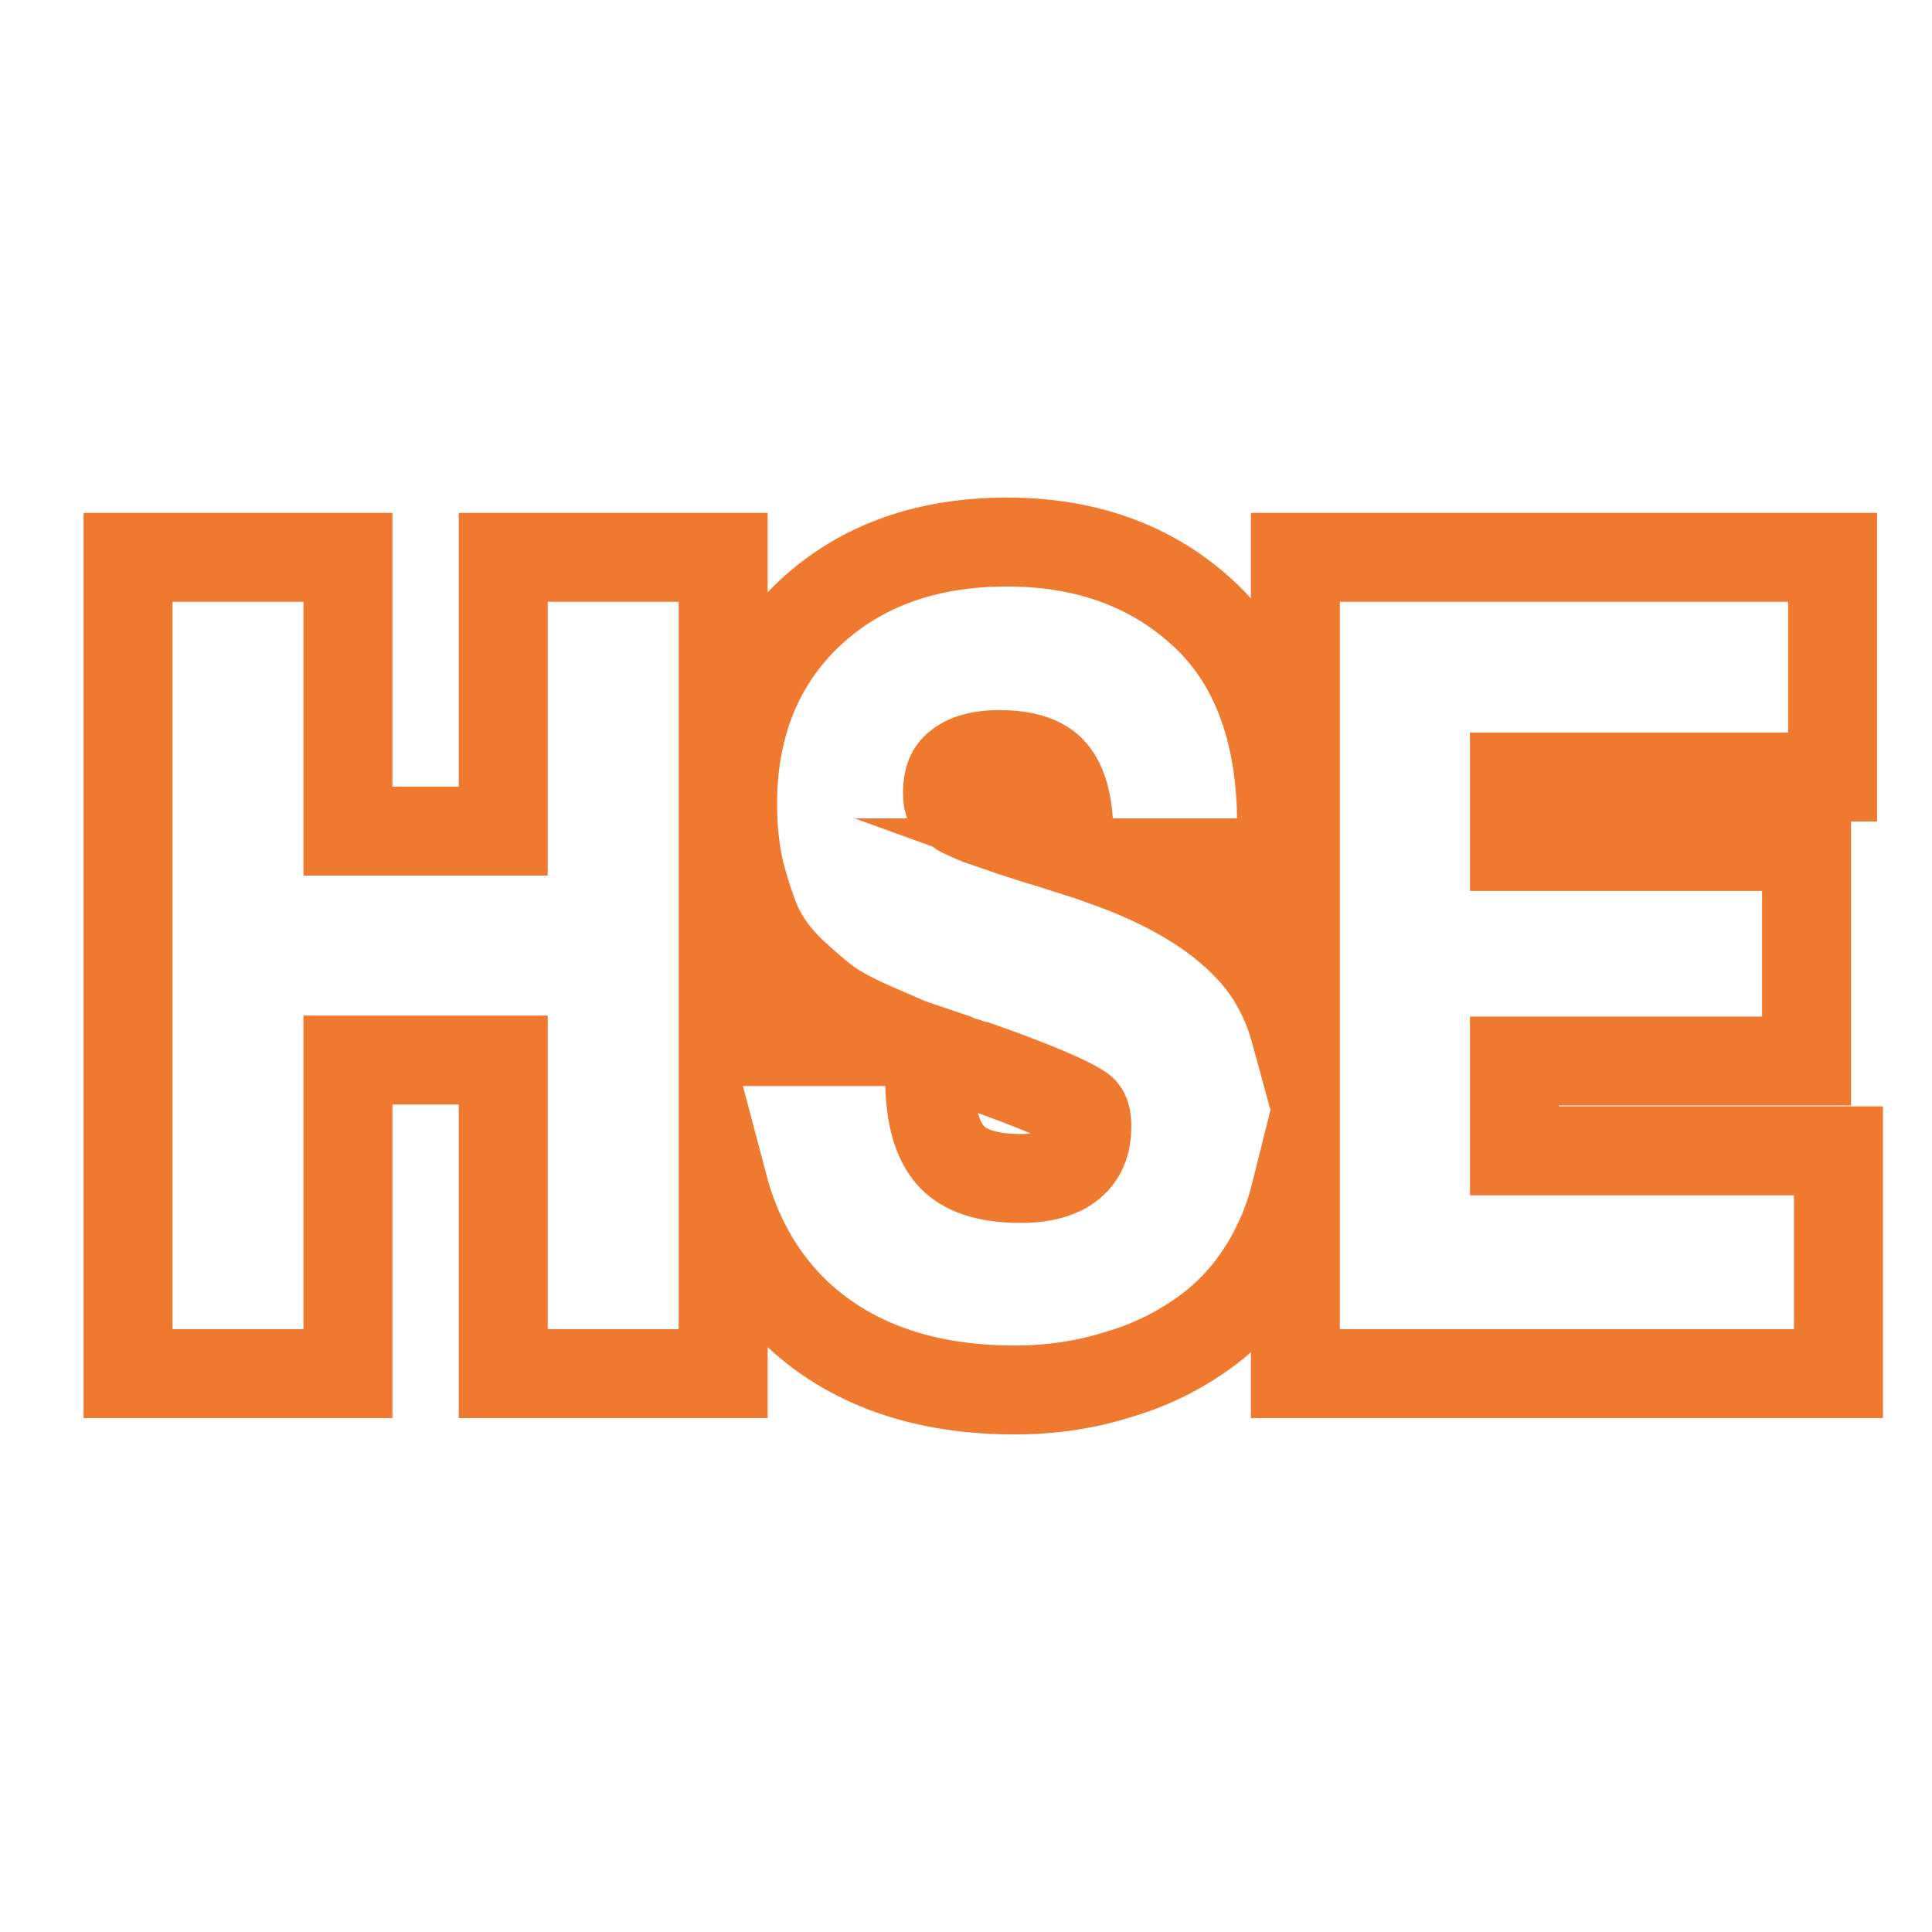 <?xml version="1.0" encoding="UTF-8"?> <svg xmlns="http://www.w3.org/2000/svg" width="56" height="56" viewBox="0 0 56 56" fill="none"> <path d="M20.961 17.444V16.155H19.672H15.876H14.587V17.444V24.09H10.085V17.444V16.155H8.796H5H3.711V17.444V38.526V39.815H5H8.796H10.085V38.526V30.725H14.587V38.526V39.815H15.876H19.672H20.961V38.526V34.363C21.329 35.753 21.988 36.964 22.972 37.954L22.978 37.961L22.985 37.967C24.615 39.563 26.814 40.289 29.41 40.289C30.449 40.289 31.443 40.145 32.386 39.849C33.357 39.569 34.248 39.125 35.052 38.52L35.052 38.52L35.059 38.514C35.943 37.839 36.62 36.952 37.103 35.893L37.104 35.893L37.108 35.884C37.29 35.476 37.436 35.049 37.547 34.606V38.526V39.815H38.837H52H53.289V38.526V34.647V33.358H52H43.897V30.755H51.075H52.364V29.466V25.824V24.535H51.075H43.897V22.523H51.83H53.119V21.234V17.444V16.155H51.83H38.837H37.547V17.444V29.92C37.294 28.994 36.861 28.171 36.213 27.487C35.232 26.436 33.833 25.63 32.123 25.011H32.257H35.858H37.166L37.147 23.703C37.111 21.229 36.408 19.154 34.825 17.732C33.316 16.357 31.4 15.711 29.191 15.711C26.922 15.711 24.968 16.364 23.465 17.779C21.951 19.204 21.235 21.094 21.235 23.307C21.235 23.981 21.3 24.628 21.436 25.244L21.441 25.268L21.448 25.293C21.588 25.825 21.742 26.306 21.916 26.728L21.921 26.74L21.926 26.753C22.153 27.273 22.498 27.733 22.914 28.139L22.926 28.15L22.937 28.161C23.29 28.488 23.604 28.762 23.871 28.971C24.223 29.246 24.694 29.495 25.211 29.725L25.218 29.728L25.225 29.731C25.705 29.939 26.058 30.091 26.285 30.19H25.663H21.891H20.961V17.444ZM30.971 23.811L31.029 24.639C30.857 24.584 30.677 24.529 30.491 24.472C29.983 24.317 29.595 24.195 29.322 24.103C29.048 24.005 28.74 23.899 28.397 23.785C28.132 23.677 27.952 23.594 27.84 23.535C27.739 23.466 27.634 23.384 27.525 23.29C27.506 23.269 27.497 23.256 27.493 23.249C27.479 23.205 27.463 23.12 27.463 22.981C27.463 22.536 27.591 22.342 27.74 22.215L27.74 22.215L27.746 22.21C27.949 22.035 28.305 21.872 28.972 21.872C29.781 21.872 30.202 22.076 30.436 22.299C30.675 22.528 30.912 22.961 30.971 23.811ZM26.951 31.448L26.926 30.417C27.124 30.484 27.36 30.564 27.635 30.657L27.653 30.664L27.665 30.667C27.666 30.667 27.666 30.668 27.666 30.668C27.672 30.67 27.684 30.675 27.702 30.684L27.827 30.745L27.962 30.777C27.978 30.781 27.989 30.784 27.996 30.786C28.111 30.832 28.229 30.863 28.329 30.886C29.989 31.472 30.924 31.882 31.289 32.117L31.297 32.122L31.305 32.127C31.399 32.187 31.503 32.266 31.503 32.634C31.503 33.178 31.337 33.498 31.068 33.736C30.8 33.968 30.356 34.158 29.58 34.158C28.521 34.158 27.94 33.886 27.608 33.549C27.268 33.204 26.979 32.581 26.951 31.448Z" stroke="#F07930" stroke-width="2.578" stroke-miterlimit="10"></path> </svg> 